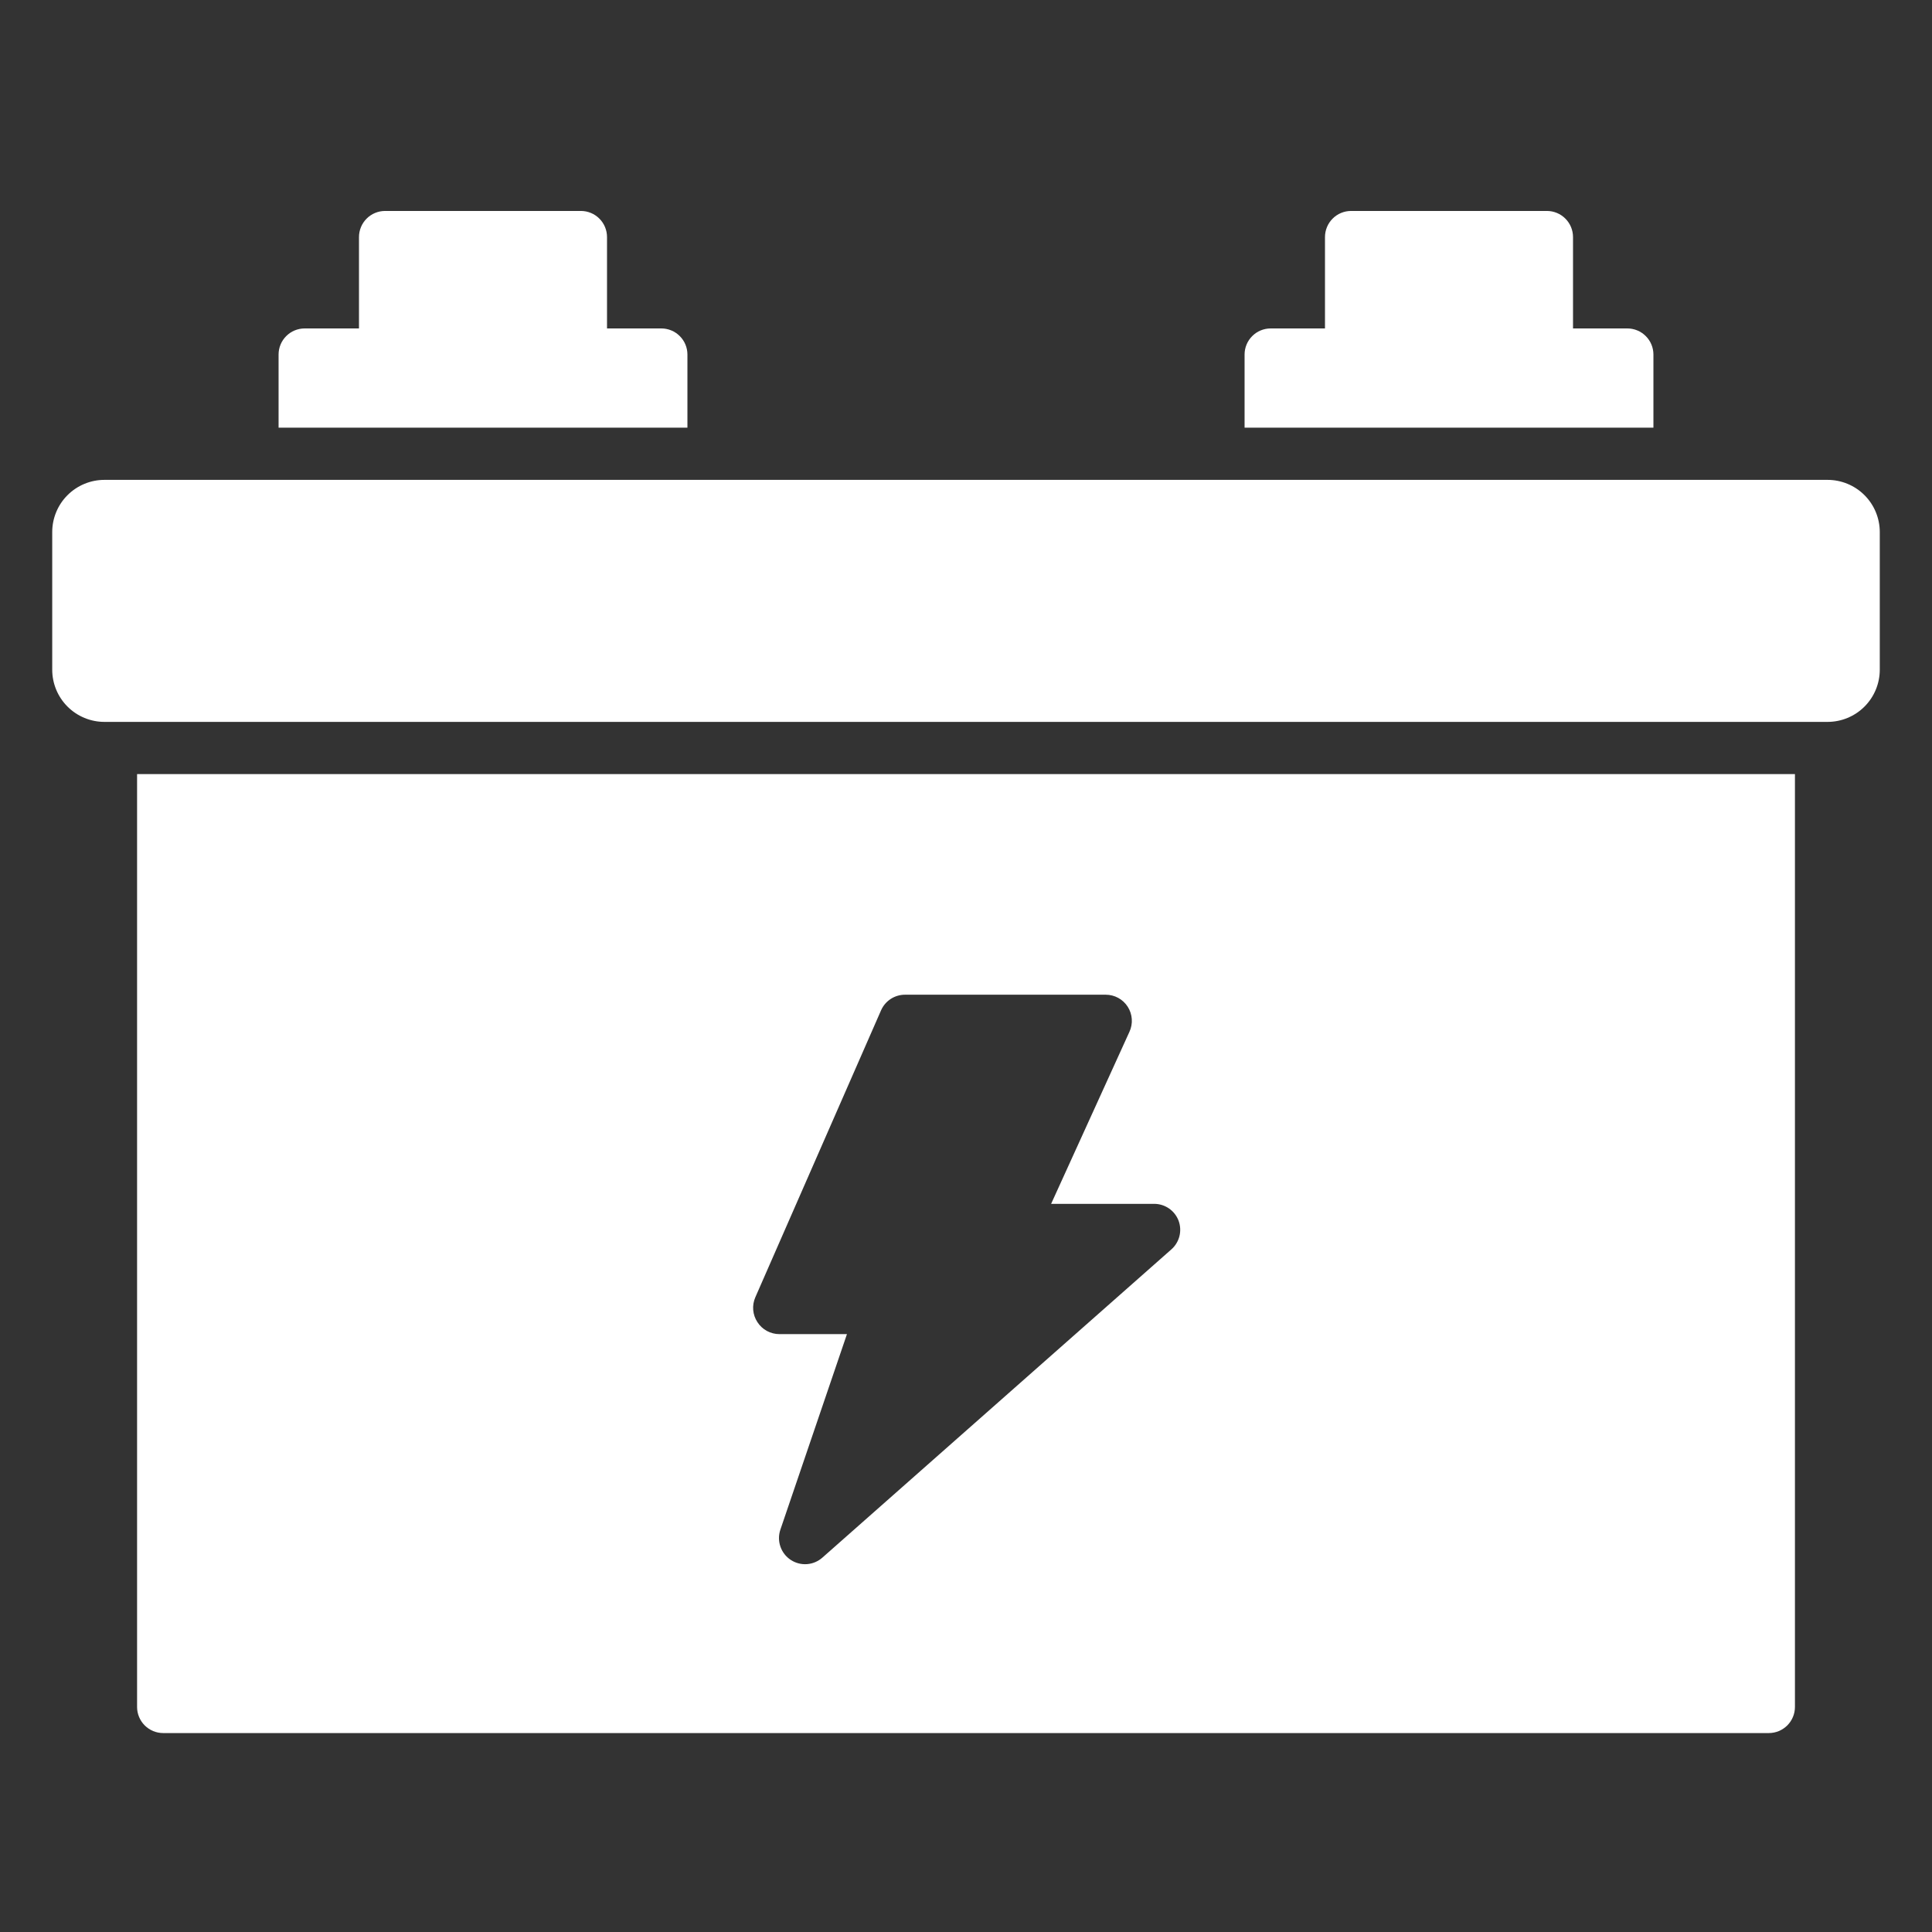 <svg width="100" height="100" viewBox="0 0 100 100" fill="none" xmlns="http://www.w3.org/2000/svg">
<rect x="0" y="0" width="100" height="100" fill="#333333" stroke="none"/>
<path d="M94.594 24.838H5.405C4.689 24.838 4.001 25.123 3.494 25.63C2.987 26.136 2.703 26.824 2.703 27.541V34.662C2.703 35.379 2.987 36.066 3.494 36.573C4.001 37.08 4.689 37.365 5.405 37.365H94.594C95.311 37.365 95.999 37.08 96.506 36.573C97.013 36.066 97.297 35.379 97.297 34.662V27.541C97.297 26.824 97.013 26.136 96.506 25.63C95.999 25.123 95.311 24.838 94.594 24.838Z" fill="white"/>
<path d="M7.095 88.351C7.095 88.71 7.237 89.053 7.491 89.307C7.744 89.56 8.088 89.703 8.446 89.703H91.554C91.913 89.703 92.256 89.56 92.51 89.307C92.763 89.053 92.906 88.71 92.906 88.351V40.067H7.095V88.351ZM39.095 67.148L45.608 52.284C45.716 52.044 45.891 51.842 46.111 51.7C46.332 51.559 46.589 51.484 46.852 51.486H57.23C57.457 51.486 57.681 51.542 57.88 51.651C58.08 51.76 58.248 51.917 58.371 52.108C58.493 52.3 58.566 52.519 58.581 52.745C58.597 52.972 58.555 53.199 58.46 53.405L54.406 62.311H59.73C60.004 62.309 60.273 62.39 60.5 62.545C60.727 62.699 60.901 62.919 61 63.175C61.098 63.434 61.114 63.717 61.047 63.985C60.979 64.253 60.831 64.494 60.622 64.675L42.568 80.621C42.346 80.818 42.066 80.937 41.771 80.959C41.475 80.981 41.181 80.905 40.933 80.743C40.681 80.579 40.492 80.336 40.394 80.052C40.296 79.768 40.295 79.46 40.392 79.175L43.838 69.054H40.338C40.112 69.053 39.889 68.996 39.691 68.888C39.493 68.779 39.325 68.623 39.203 68.432C39.079 68.244 39.005 68.028 38.986 67.804C38.967 67.58 39.005 67.355 39.095 67.148Z" fill="white"/>
<path d="M85.581 18.351C85.581 17.993 85.439 17.649 85.185 17.396C84.932 17.142 84.588 17 84.23 17H81.419V12.27C81.419 11.912 81.277 11.568 81.023 11.315C80.77 11.061 80.426 10.919 80.068 10.919H69.933C69.574 10.919 69.23 11.061 68.977 11.315C68.724 11.568 68.581 11.912 68.581 12.27V17H65.77C65.412 17 65.068 17.142 64.815 17.396C64.561 17.649 64.419 17.993 64.419 18.351V22.135H85.581V18.351Z" fill="white"/>
<path d="M35.581 18.351C35.581 17.993 35.439 17.649 35.185 17.396C34.932 17.142 34.588 17 34.23 17H31.419V12.27C31.419 11.912 31.277 11.568 31.023 11.315C30.77 11.061 30.426 10.919 30.068 10.919H19.933C19.574 10.919 19.23 11.061 18.977 11.315C18.724 11.568 18.581 11.912 18.581 12.27V17H15.77C15.412 17 15.068 17.142 14.815 17.396C14.561 17.649 14.419 17.993 14.419 18.351V22.135H35.581V18.351Z" fill="white"/>
</svg>
